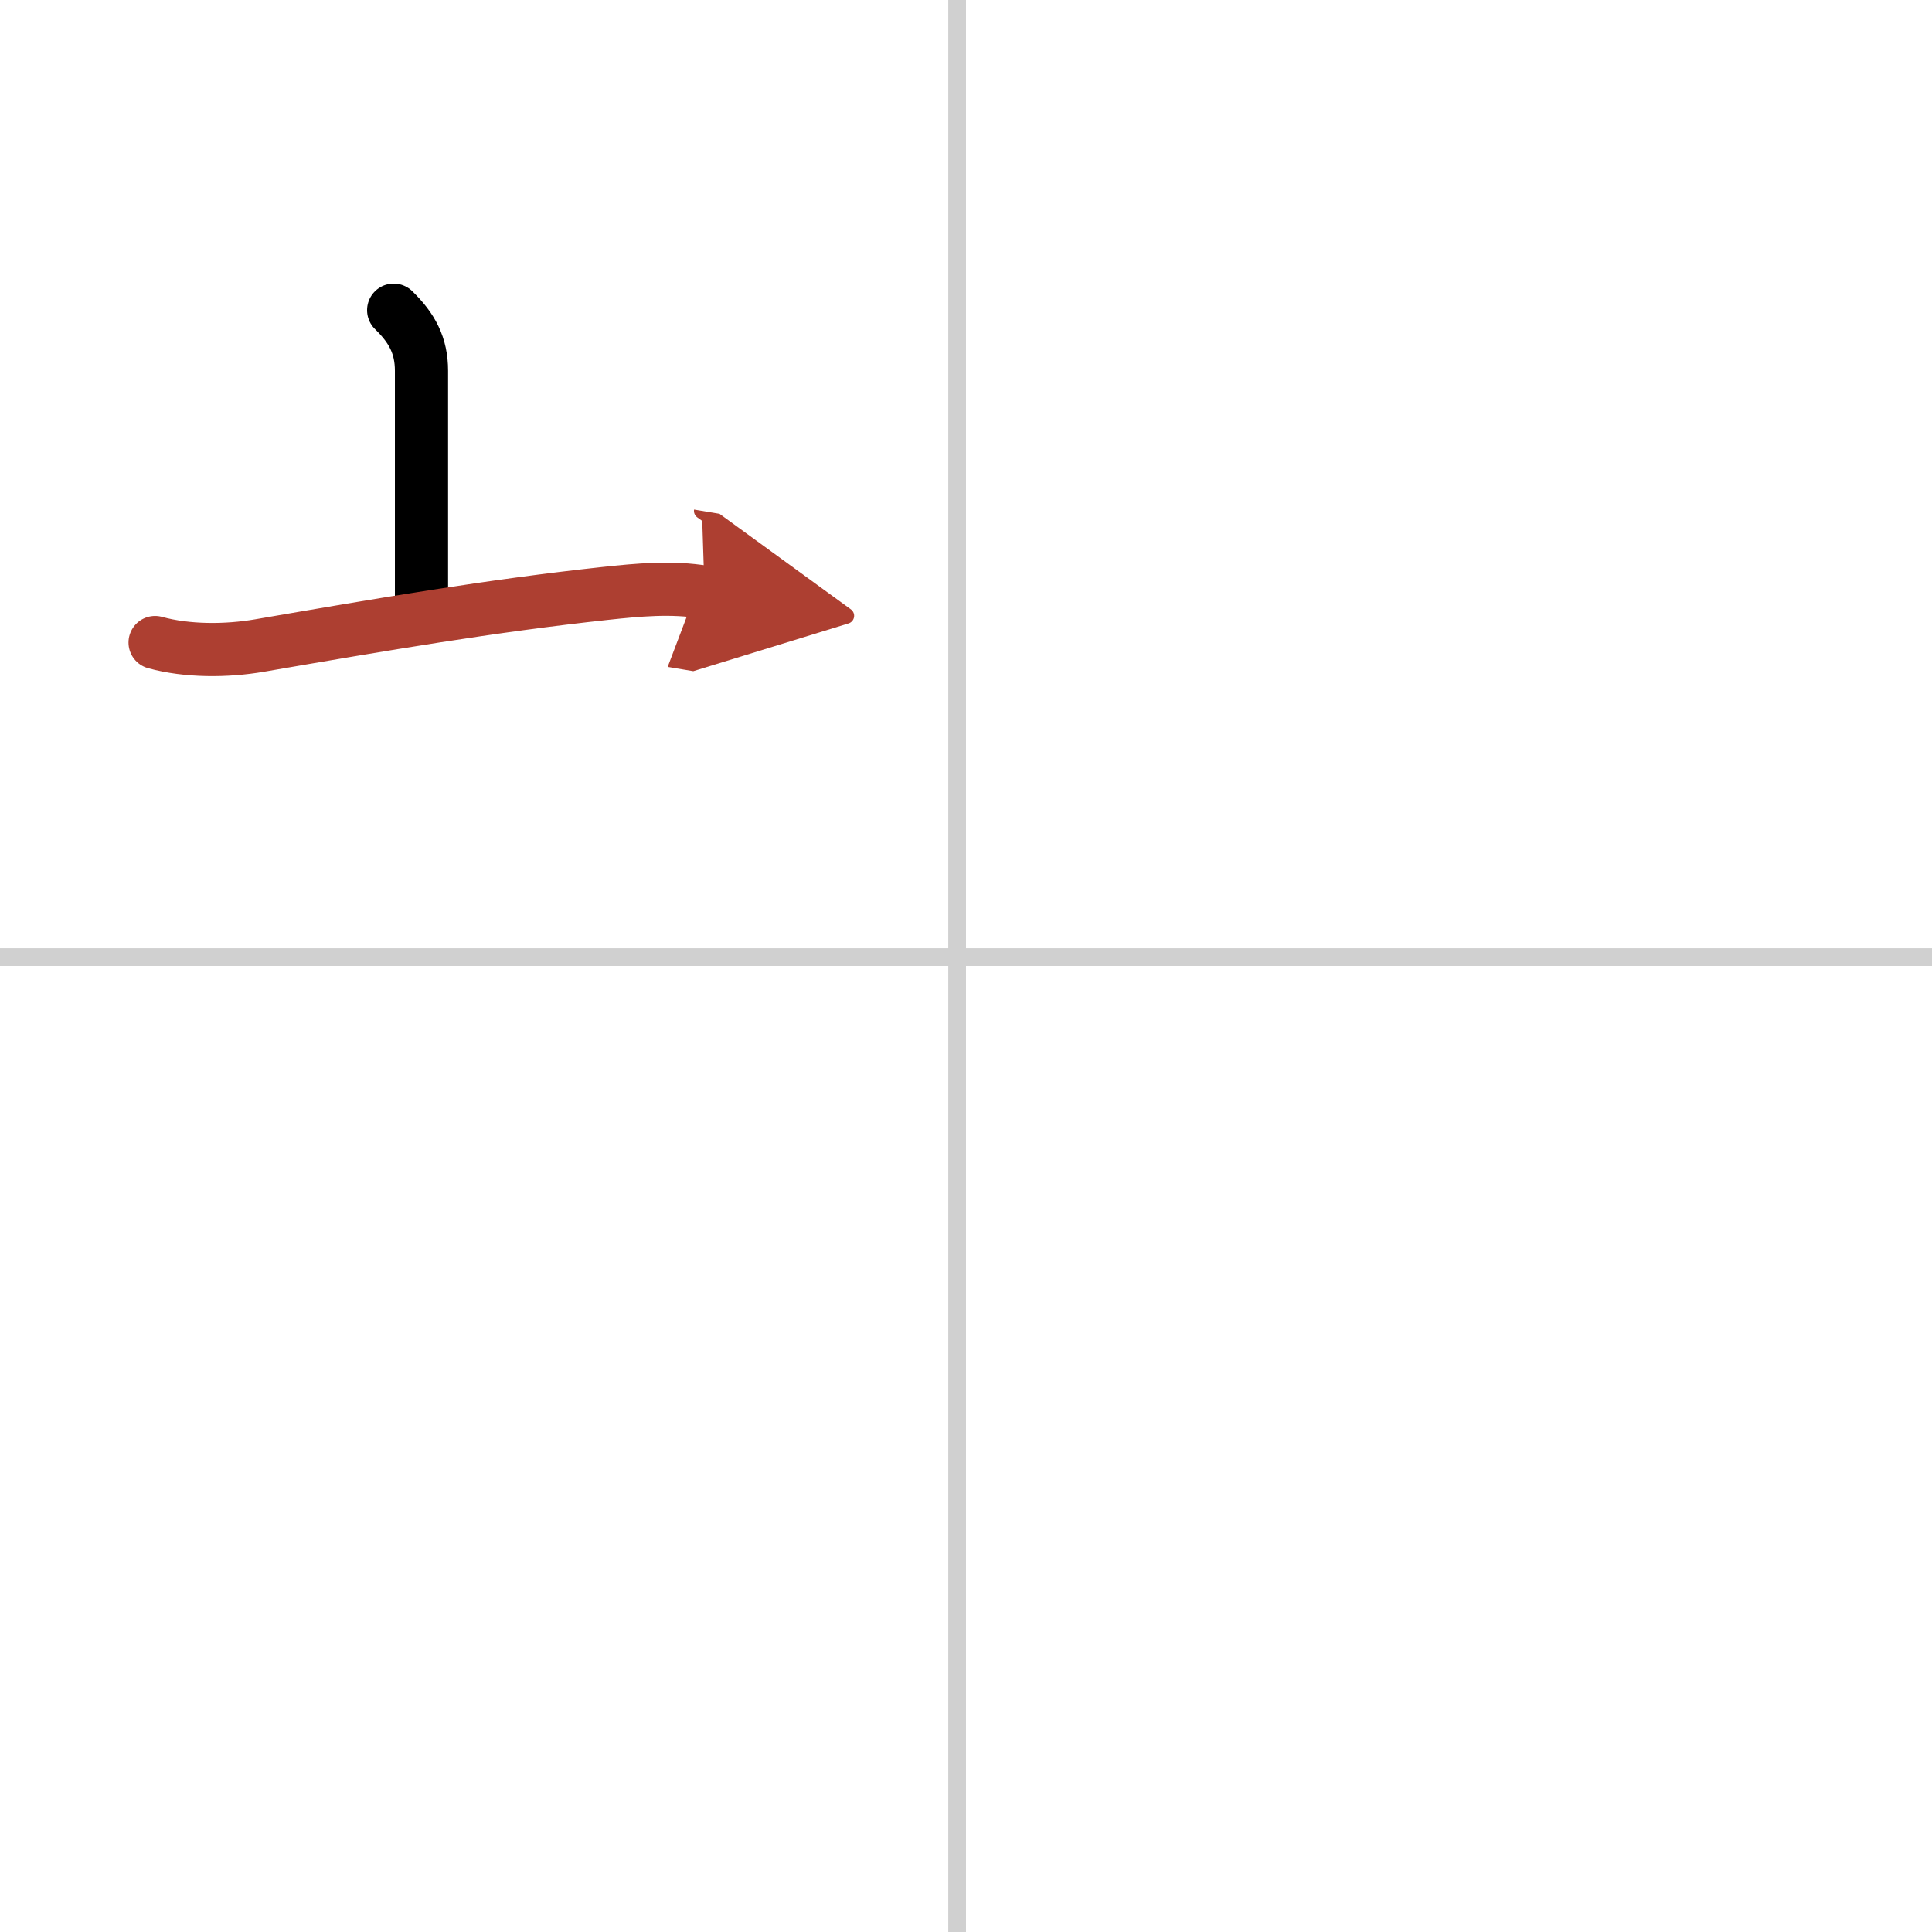 <svg width="400" height="400" viewBox="0 0 109 109" xmlns="http://www.w3.org/2000/svg"><defs><marker id="a" markerWidth="4" orient="auto" refX="1" refY="5" viewBox="0 0 10 10"><polyline points="0 0 10 5 0 10 1 5" fill="#ad3f31" stroke="#ad3f31"/></marker></defs><g fill="none" stroke="#000" stroke-linecap="round" stroke-linejoin="round" stroke-width="3"><rect width="100%" height="100%" fill="#fff" stroke="#fff"/><line x1="54" x2="54" y2="109" stroke="#d0d0d0" stroke-width="1"/><line x2="109" y1="54" y2="54" stroke="#d0d0d0" stroke-width="1"/><path d="m22.21 17.5c1.04 1.01 1.57 2 1.57 3.42v12.65"/><path d="m8.75 36.25c1.81 0.5 4.03 0.49 5.89 0.17 7.02-1.21 13.04-2.24 19.5-2.94 1.86-0.2 3.75-0.38 5.61-0.07" marker-end="url(#a)" stroke="#ad3f31"/></g></svg>
